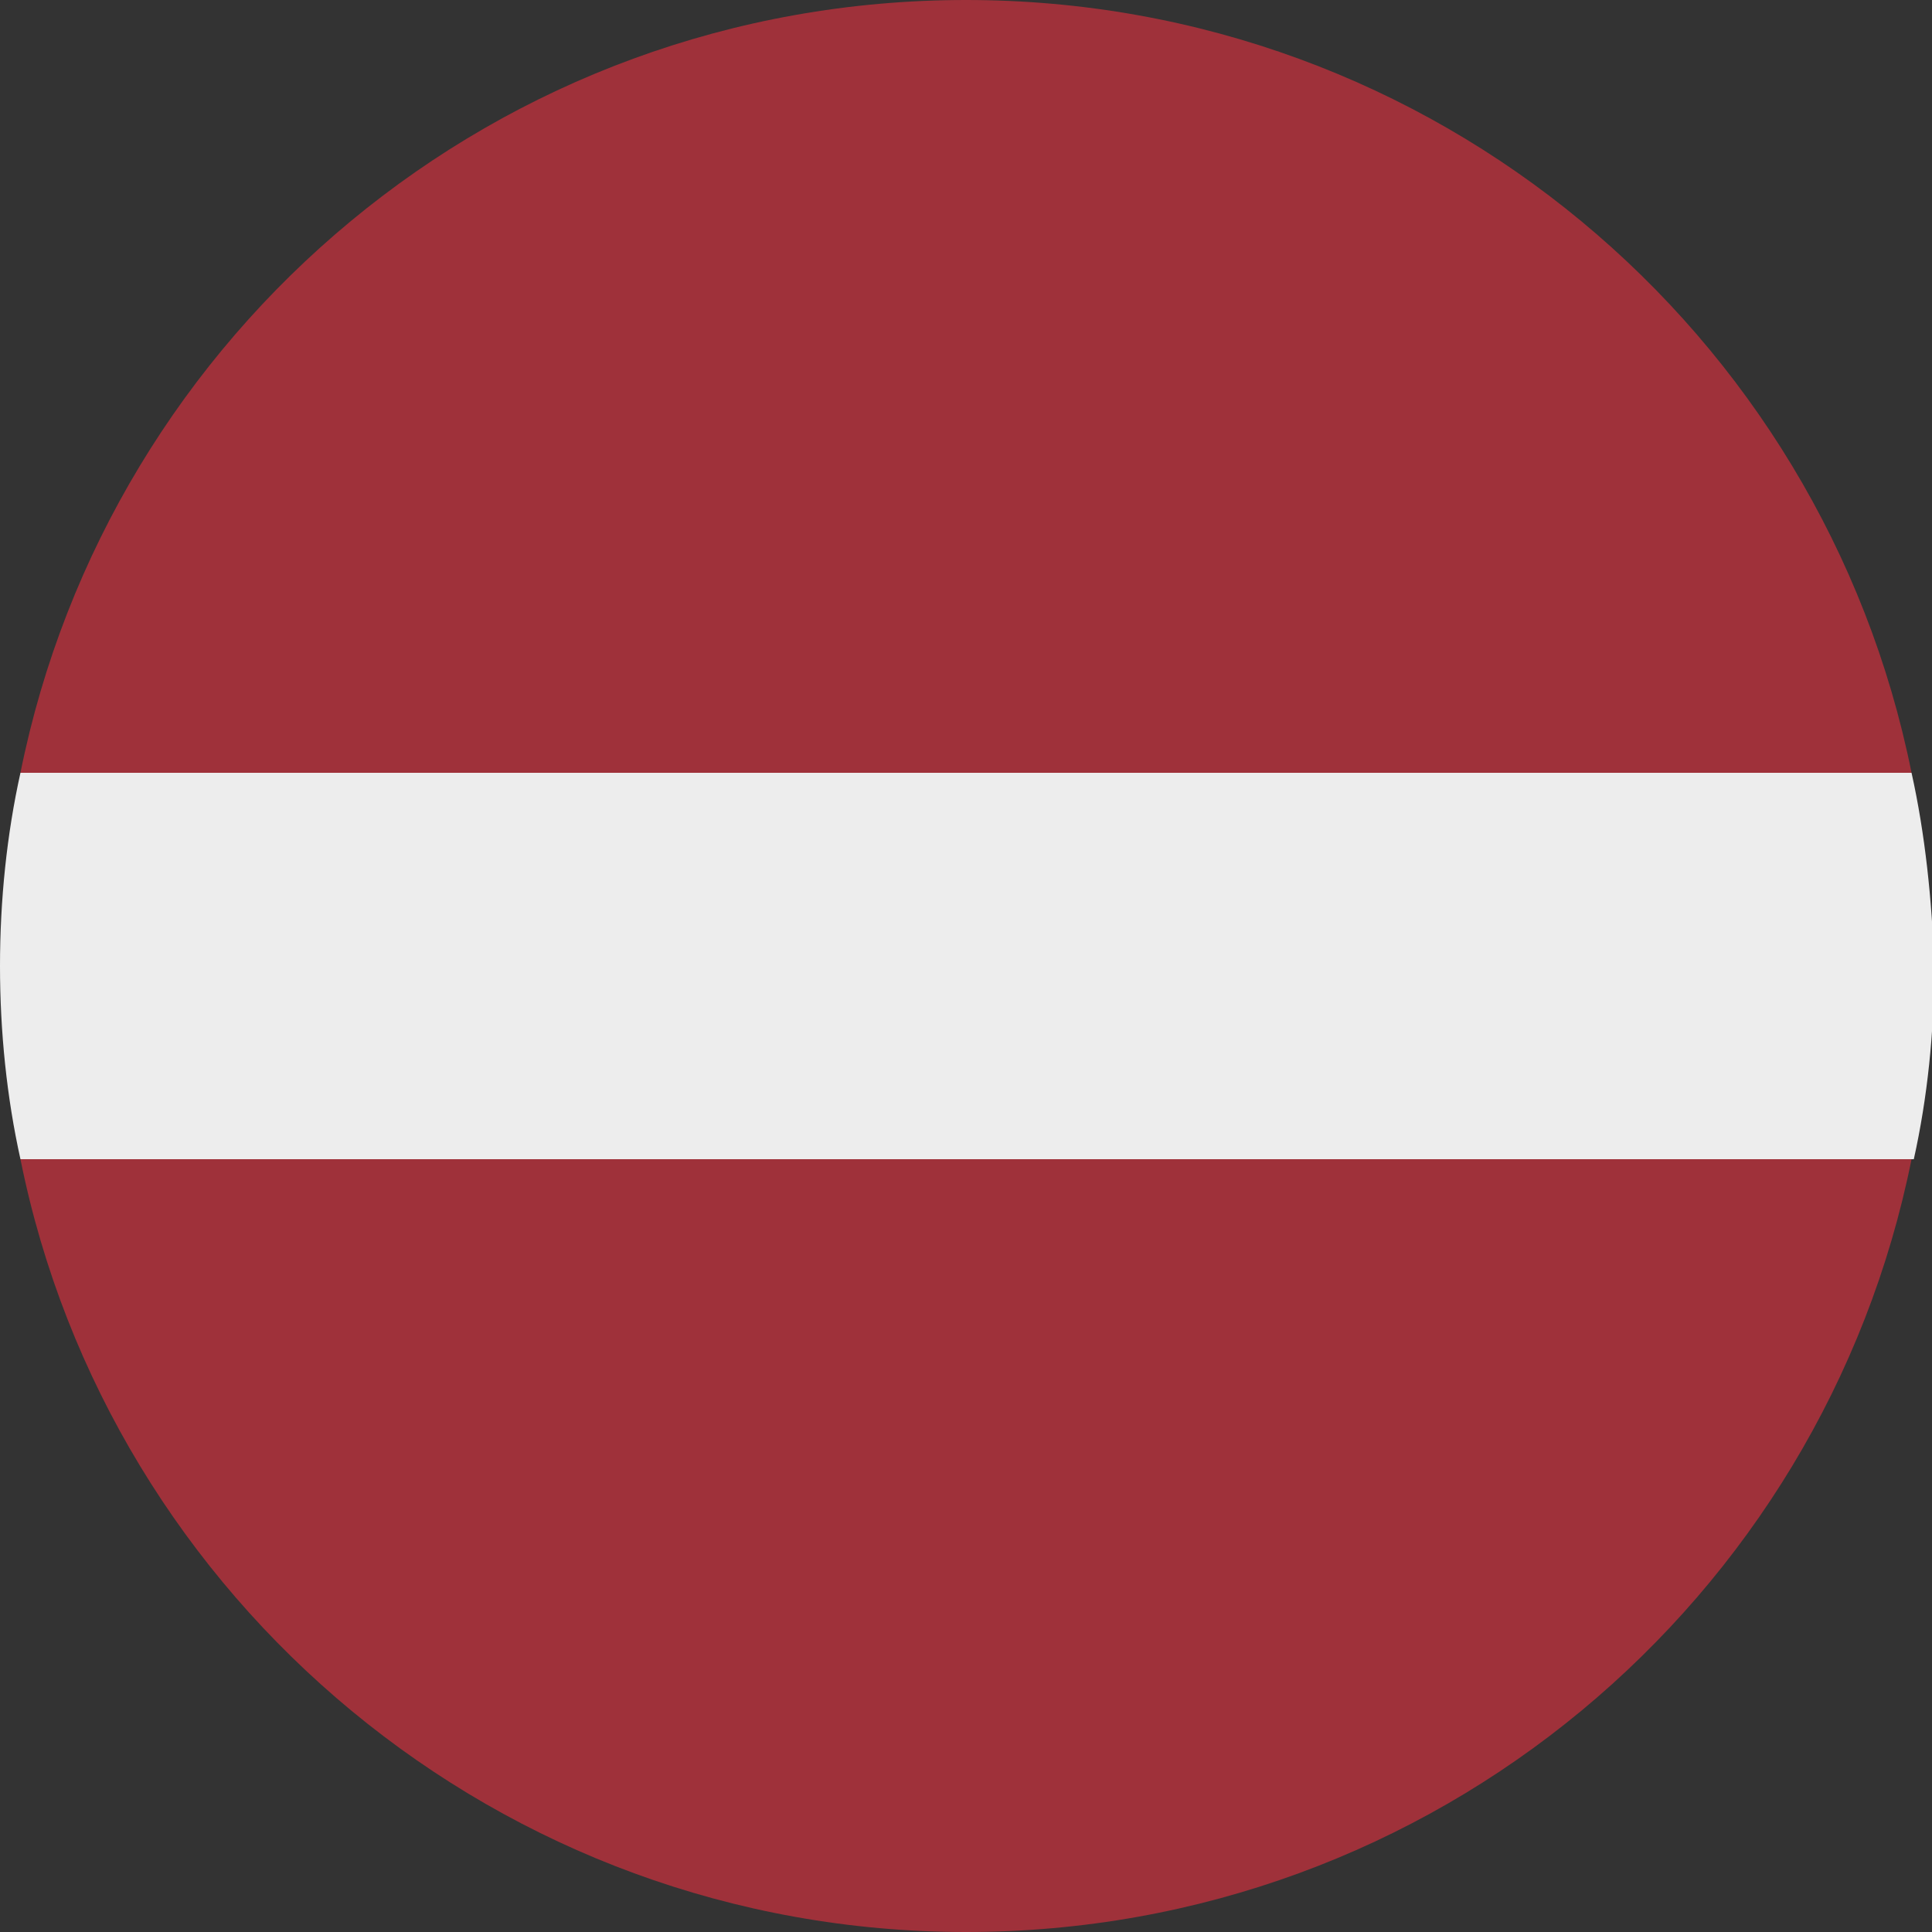 <?xml version="1.0" encoding="utf-8"?>
<!-- Generator: Adobe Illustrator 28.3.0, SVG Export Plug-In . SVG Version: 6.00 Build 0)  -->
<svg version="1.1" id="Ebene_1" xmlns="http://www.w3.org/2000/svg" xmlns:xlink="http://www.w3.org/1999/xlink" x="0px" y="0px"
	 width="85px" height="85px" viewBox="0 0 85 85" style="enable-background:new 0 0 85 85;" xml:space="preserve">
<rect x="0" y="0" width="85" height="85" fill="#333333" stroke="none"/>
<style type="text/css">
	.st0{fill-rule:evenodd;clip-rule:evenodd;fill:#9F313A;}
	.st1{fill-rule:evenodd;clip-rule:evenodd;fill:#EDEDED;}
</style>
<g>
	<path class="st0" d="M84.1,34C80.2,14.6,63.1,0,42.5,0C21.9,0,4.8,14.6,0.9,34H84.1z"/>
	<path class="st1" d="M84.1,34H0.9C0.3,36.7,0,39.6,0,42.5c0,2.9,0.3,5.8,0.9,8.5h83.3c0.6-2.7,0.9-5.6,0.9-8.5
		C85,39.6,84.7,36.7,84.1,34z"/>
	<path class="st0" d="M84.1,51H0.9c3.9,19.4,21.1,34,41.6,34C63.1,85,80.2,70.4,84.1,51z"/>
</g>
</svg>
